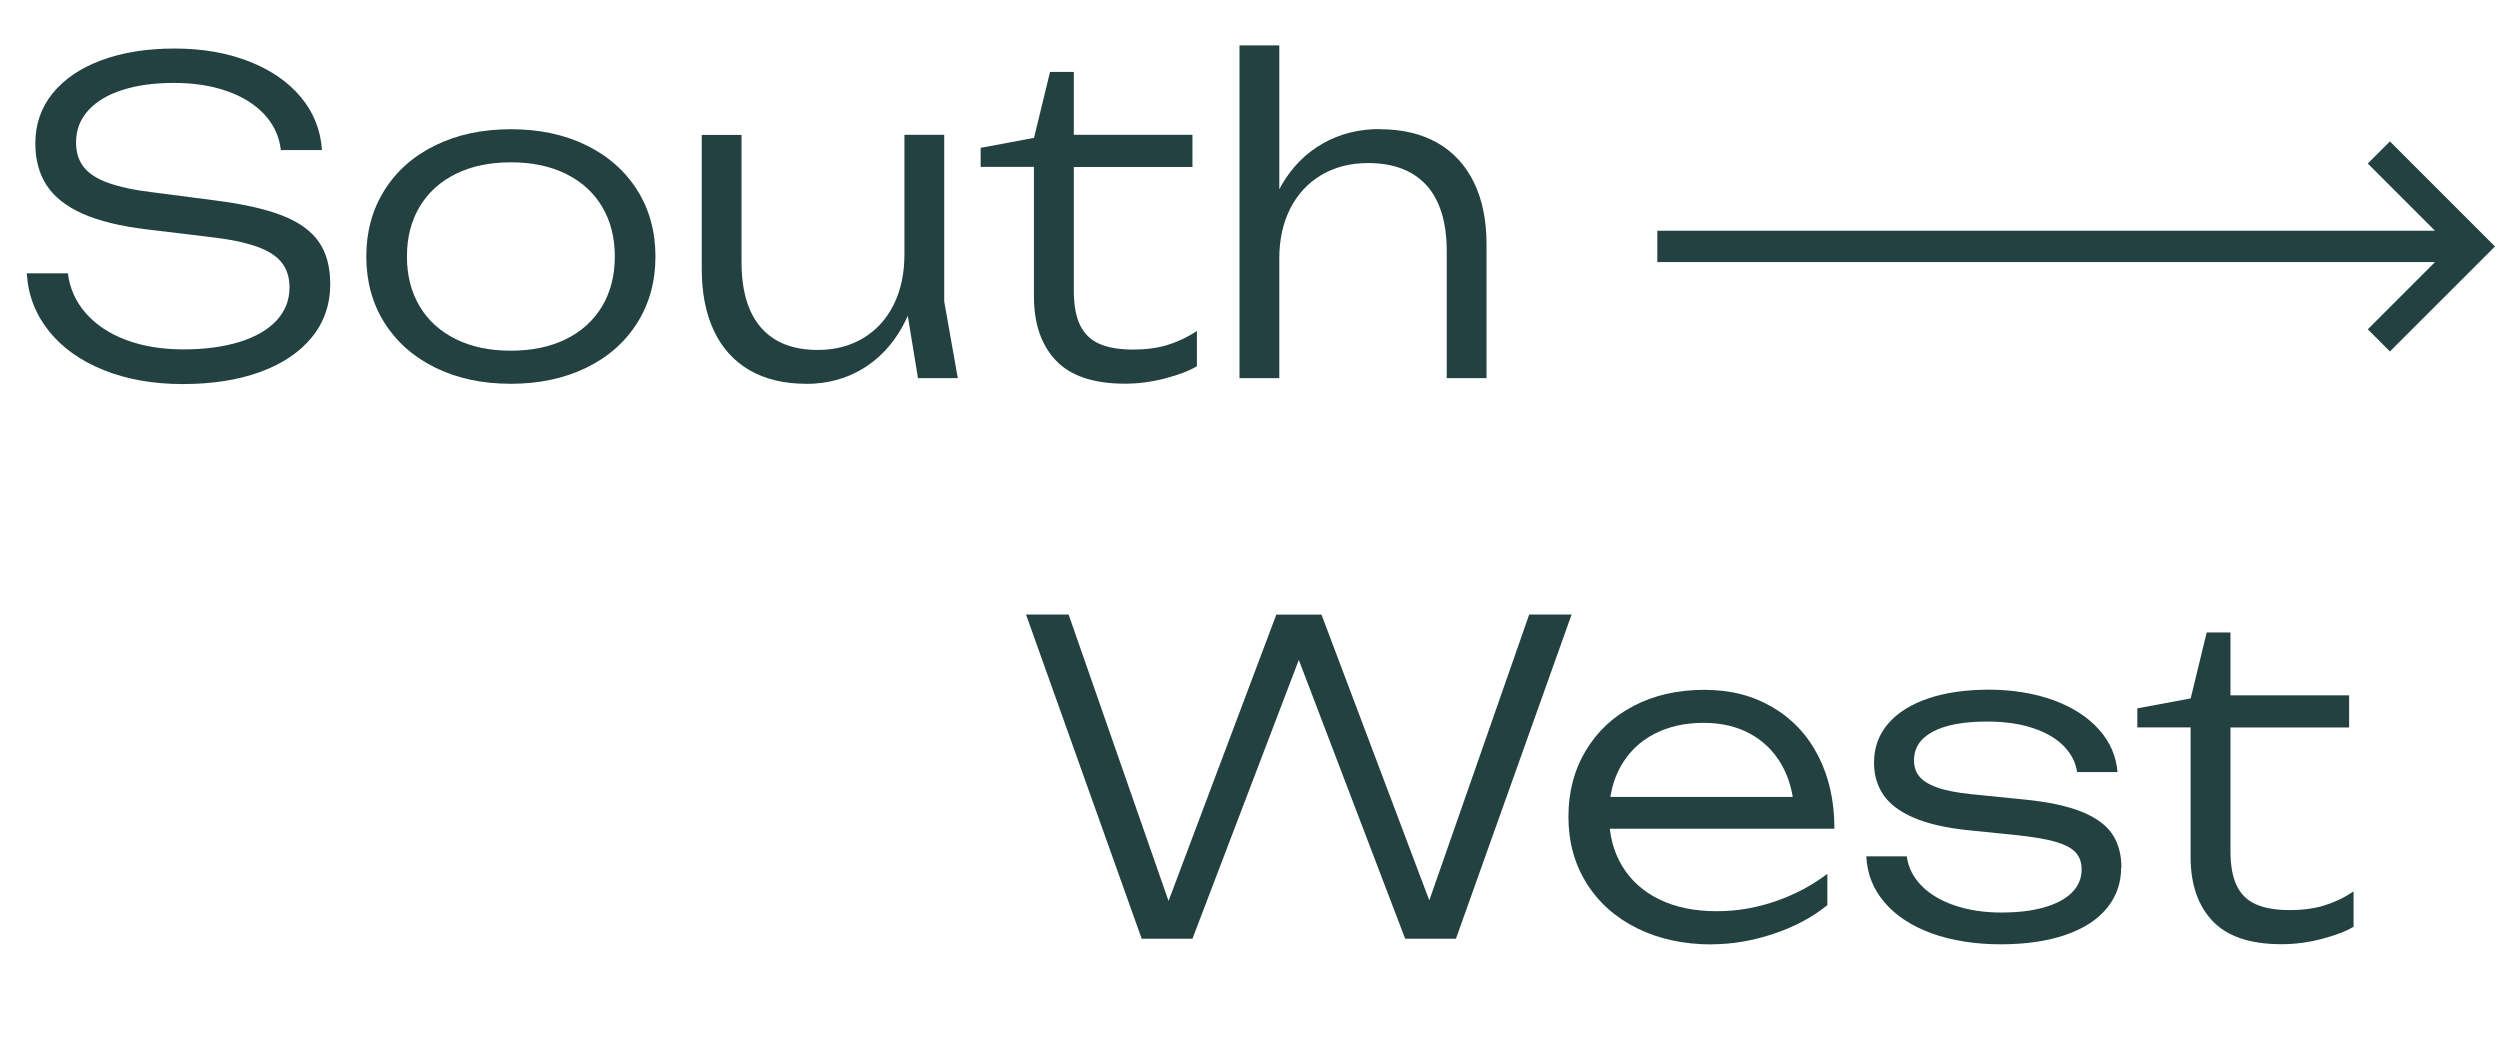 <?xml version="1.0" encoding="UTF-8"?>
<svg xmlns="http://www.w3.org/2000/svg" id="Layer_1" data-name="Layer 1" viewBox="0 0 268.9 114.27">
  <defs>
    <style>
      .cls-1 {
        fill: #234141;
        stroke-width: 0px;
      }
    </style>
  </defs>
  <g>
    <g>
      <path class="cls-1" d="M7.3,29.38c.2,1.64.85,3.08,1.94,4.32,1.09,1.24,2.54,2.2,4.33,2.87,1.8.67,3.85,1.01,6.16,1.01s4.3-.27,6.03-.8c1.73-.54,3.06-1.31,3.99-2.31.93-1.01,1.39-2.19,1.39-3.56,0-1.07-.28-1.96-.84-2.67s-1.46-1.29-2.72-1.73c-1.25-.44-2.95-.79-5.09-1.03l-6.72-.81c-2.82-.34-5.11-.9-6.87-1.68-1.76-.78-3.05-1.8-3.87-3.04-.82-1.25-1.23-2.75-1.23-4.52,0-2.06.62-3.86,1.86-5.39,1.24-1.53,2.99-2.72,5.25-3.56,2.26-.84,4.88-1.26,7.86-1.26s5.64.46,8,1.38,4.22,2.2,5.59,3.85c1.37,1.64,2.13,3.54,2.27,5.69h-4.42c-.17-1.46-.76-2.73-1.75-3.81-1-1.08-2.34-1.93-4.02-2.52-1.68-.6-3.6-.89-5.75-.89s-3.97.26-5.56.77c-1.58.51-2.8,1.25-3.66,2.21-.86.96-1.29,2.1-1.29,3.42,0,1.05.27,1.93.81,2.63.54.7,1.41,1.27,2.62,1.71s2.82.79,4.85,1.03l6.62.86c3.08.39,5.52.94,7.32,1.65,1.8.71,3.1,1.66,3.91,2.84s1.21,2.69,1.21,4.53c0,2.18-.66,4.09-1.98,5.71-1.32,1.62-3.17,2.86-5.56,3.73-2.39.87-5.16,1.3-8.32,1.3s-6.01-.5-8.5-1.5c-2.49-1-4.46-2.4-5.9-4.2s-2.24-3.87-2.38-6.21h4.42Z"></path>
      <path class="cls-1" d="M54.95,41.28c-3.05,0-5.75-.57-8.1-1.72-2.35-1.15-4.18-2.76-5.49-4.83-1.31-2.08-1.96-4.46-1.96-7.14s.65-5.06,1.96-7.14c1.31-2.08,3.14-3.69,5.49-4.83,2.35-1.15,5.05-1.72,8.1-1.72s5.75.57,8.1,1.72c2.35,1.15,4.18,2.76,5.49,4.83,1.31,2.08,1.96,4.46,1.96,7.14s-.65,5.06-1.96,7.14c-1.31,2.08-3.14,3.69-5.49,4.83s-5.05,1.72-8.1,1.72ZM54.95,37.72c2.26,0,4.23-.41,5.92-1.24,1.68-.83,2.98-2.01,3.89-3.53.91-1.53,1.37-3.31,1.37-5.36s-.46-3.83-1.37-5.36-2.21-2.7-3.89-3.53c-1.68-.83-3.65-1.24-5.92-1.24s-4.23.41-5.92,1.24c-1.68.83-2.98,2.01-3.89,3.53s-1.37,3.31-1.37,5.36.46,3.83,1.37,5.36c.91,1.53,2.21,2.7,3.89,3.53,1.68.83,3.65,1.24,5.92,1.24Z"></path>
      <path class="cls-1" d="M86.7,41.28c-2.37,0-4.4-.49-6.08-1.46-1.68-.98-2.96-2.39-3.83-4.24-.88-1.85-1.31-4.08-1.31-6.68v-14.39h4.28v13.67c0,3.1.7,5.45,2.09,7.05s3.43,2.41,6.11,2.41c1.86,0,3.49-.43,4.9-1.28,1.41-.85,2.5-2.05,3.27-3.6.77-1.55,1.15-3.35,1.15-5.39l1.7.98c-.2,2.6-.85,4.88-1.94,6.83-1.09,1.95-2.53,3.46-4.31,4.52-1.78,1.06-3.79,1.59-6.02,1.59ZM98.74,40.68l-1.46-8.9V14.5h4.28v17.92l1.46,8.25h-4.28Z"></path>
      <path class="cls-1" d="M105.48,17.97v-2.07l5.74-1.07,1.72-7.09h2.56v6.76h12.76v3.46h-12.76v13.27c0,1.57.22,2.81.67,3.74s1.14,1.6,2.07,2.01c.93.41,2.15.62,3.65.62,1.36,0,2.59-.16,3.67-.49,1.08-.33,2.15-.83,3.18-1.51v3.79c-.82.5-1.96.93-3.41,1.31-1.45.38-2.89.57-4.33.57-3.39,0-5.87-.84-7.44-2.51-1.57-1.67-2.35-3.96-2.35-6.86v-13.95h-5.74Z"></path>
      <path class="cls-1" d="M133.32,4.88h4.28v35.79h-4.28V4.88ZM148.41,13.9c2.42,0,4.48.49,6.19,1.46,1.71.98,3.02,2.39,3.93,4.25.91,1.86,1.36,4.08,1.36,6.67v14.39h-4.28v-13.64c0-3.11-.72-5.47-2.16-7.08-1.44-1.6-3.54-2.41-6.3-2.41-1.91,0-3.58.43-5.02,1.28-1.44.85-2.56,2.06-3.35,3.61-.79,1.56-1.18,3.35-1.18,5.38l-1.72-1.21c.2-2.56.86-4.79,1.98-6.72,1.12-1.92,2.58-3.4,4.41-4.44,1.82-1.04,3.87-1.56,6.15-1.56Z"></path>
    </g>
    <g>
      <path class="cls-1" d="M154.77,99.55h-1.98l11.69-33.45h4.56l-12.44,34.87h-5.46l-12.6-33.03h2.32l-12.6,33.03h-5.46l-12.44-34.87h4.58l11.67,33.45-1.91-.02,12.58-33.42h4.86l12.62,33.45Z"></path>
      <path class="cls-1" d="M184.08,101.58c-2.99,0-5.65-.58-7.98-1.73s-4.15-2.77-5.45-4.85c-1.3-2.08-1.95-4.46-1.95-7.14s.62-5.04,1.86-7.11c1.24-2.08,2.96-3.69,5.17-4.83,2.21-1.15,4.73-1.72,7.57-1.72s5.22.62,7.34,1.86c2.12,1.24,3.77,2.99,4.93,5.25,1.16,2.26,1.74,4.87,1.74,7.83h-25.38v-3.42h23.57l-2.51,1.56c-.09-1.94-.55-3.62-1.38-5.06-.83-1.43-1.96-2.54-3.39-3.31-1.43-.78-3.1-1.16-4.99-1.16-2.03,0-3.81.41-5.35,1.22s-2.72,1.97-3.56,3.46c-.84,1.5-1.25,3.24-1.25,5.24,0,2.11.47,3.94,1.42,5.5.95,1.56,2.29,2.75,4.03,3.59,1.74.84,3.79,1.25,6.15,1.25,2.12,0,4.21-.35,6.28-1.06,2.06-.71,3.93-1.69,5.6-2.96v3.37c-1.61,1.3-3.54,2.33-5.78,3.08-2.24.75-4.47,1.13-6.68,1.13Z"></path>
      <path class="cls-1" d="M228.15,93.32c0,1.66-.51,3.11-1.53,4.36-1.02,1.25-2.51,2.21-4.46,2.88-1.95.67-4.28,1.01-6.97,1.01s-5.3-.4-7.45-1.19c-2.15-.79-3.83-1.9-5.04-3.32-1.22-1.42-1.87-3.08-1.96-4.95h4.35c.17,1.21.71,2.27,1.6,3.17.9.91,2.08,1.61,3.56,2.11,1.47.5,3.13.76,4.97.76s3.34-.18,4.64-.55,2.29-.9,2.99-1.59c.7-.7,1.05-1.53,1.05-2.49,0-.76-.22-1.37-.65-1.84s-1.15-.84-2.16-1.14c-1.01-.29-2.42-.53-4.23-.72l-5.04-.51c-2.46-.25-4.45-.7-5.96-1.35-1.51-.65-2.6-1.47-3.28-2.46-.67-.99-1.01-2.15-1.01-3.46,0-1.64.51-3.05,1.54-4.23s2.48-2.08,4.33-2.7,4.02-.93,6.49-.93,4.88.38,6.94,1.13c2.05.75,3.68,1.8,4.88,3.14,1.2,1.34,1.87,2.87,2.01,4.59h-4.35c-.14-1.01-.6-1.92-1.39-2.75-.79-.83-1.89-1.48-3.3-1.96s-3.08-.72-5-.72c-2.51,0-4.45.36-5.81,1.08-1.36.72-2.04,1.75-2.04,3.1,0,.68.19,1.26.58,1.73.39.47,1.03.87,1.93,1.19s2.11.55,3.63.71l5.76.58c2.6.26,4.66.71,6.18,1.33,1.52.62,2.6,1.42,3.25,2.39.65.98.98,2.18.98,3.6Z"></path>
      <path class="cls-1" d="M229.89,78.26v-2.07l5.74-1.07,1.72-7.09h2.56v6.76h12.76v3.46h-12.76v13.27c0,1.57.22,2.81.67,3.74s1.14,1.6,2.07,2.01c.93.41,2.15.62,3.65.62,1.36,0,2.59-.16,3.67-.49,1.08-.33,2.15-.83,3.18-1.51v3.79c-.82.5-1.96.93-3.41,1.31-1.45.38-2.89.57-4.33.57-3.39,0-5.87-.84-7.44-2.51-1.57-1.67-2.35-3.96-2.35-6.86v-13.95h-5.74Z"></path>
    </g>
  </g>
  <polygon class="cls-1" points="254.68 35.42 257.06 37.8 268.36 26.51 257.06 15.21 254.68 17.59 261.91 24.82 178.26 24.82 178.26 28.19 261.91 28.19 254.68 35.42"></polygon>
</svg>
